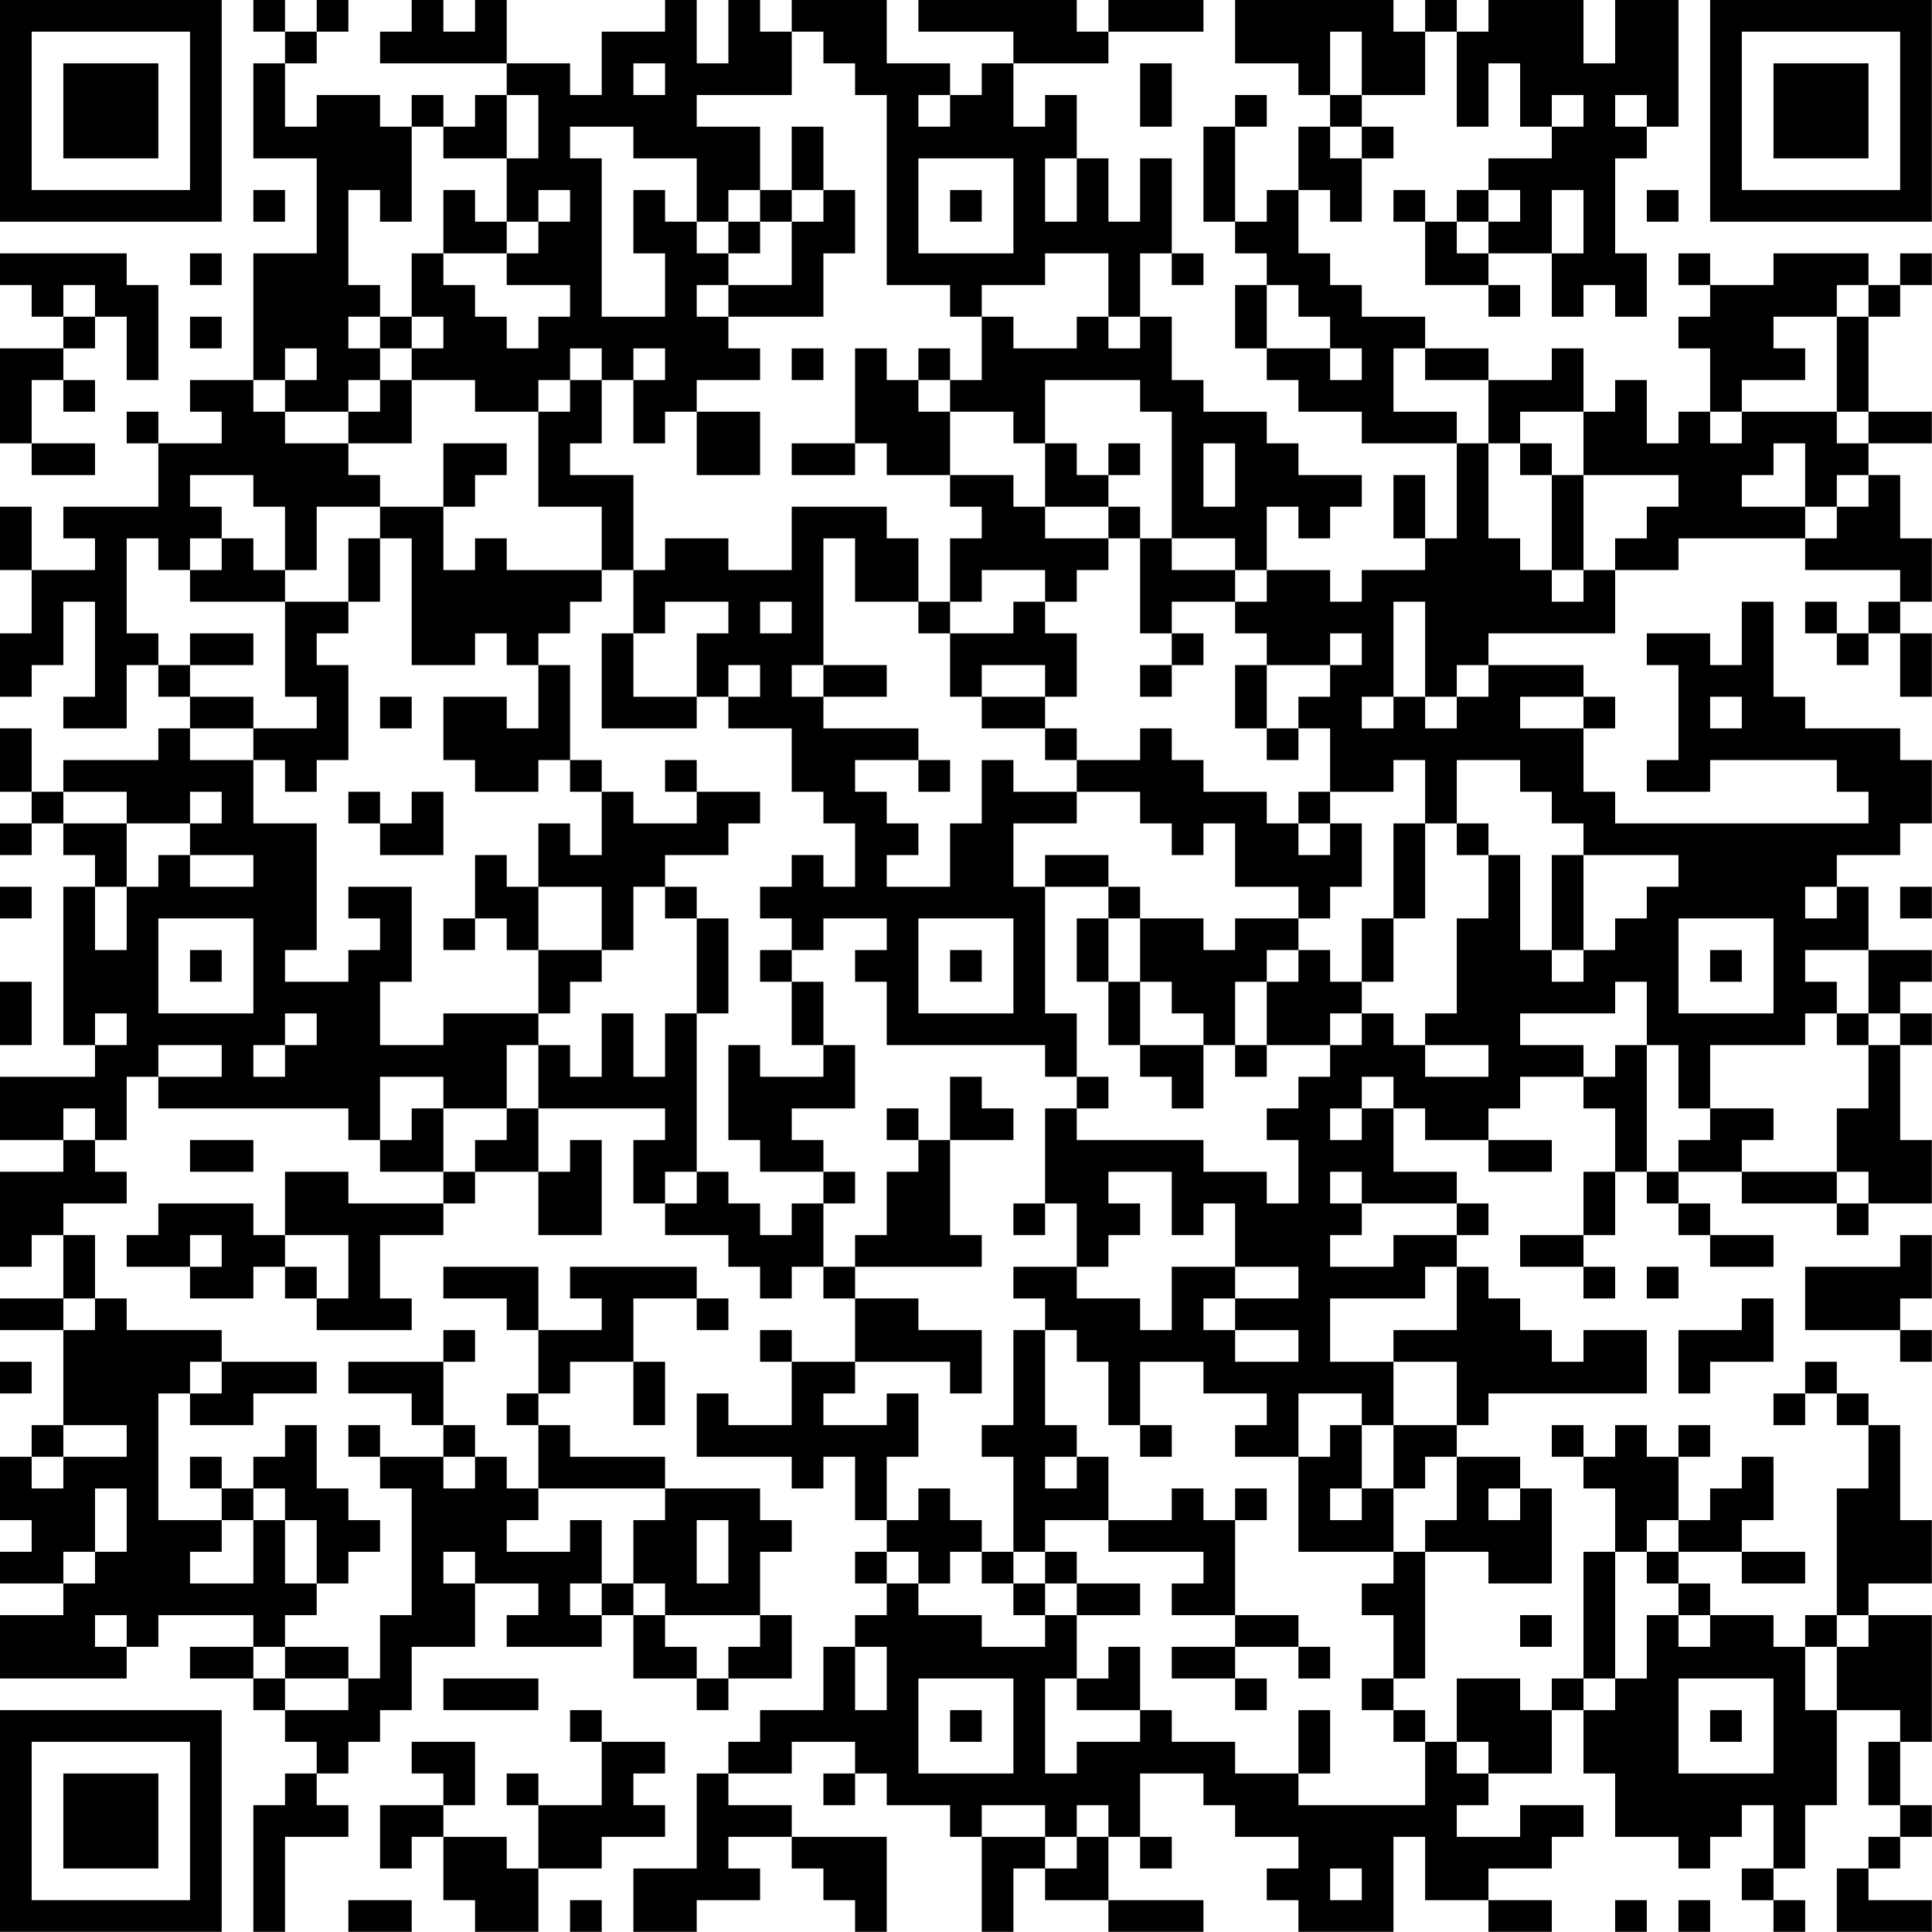 <?xml version="1.0" encoding="UTF-8"?>
<svg xmlns="http://www.w3.org/2000/svg" version="1.1" width="250" height="250" viewBox="0 0 250 250"><rect x="0" y="0" width="250" height="250" fill="#ffffff"/><g transform="scale(4.098)"><g transform="translate(0,0)"><path fill-rule="evenodd" d="M8 0L8 1L9 1L9 2L8 2L8 5L10 5L10 8L8 8L8 12L6 12L6 13L7 13L7 14L5 14L5 13L4 13L4 14L5 14L5 16L2 16L2 17L3 17L3 18L1 18L1 16L0 16L0 18L1 18L1 20L0 20L0 22L1 22L1 21L2 21L2 19L3 19L3 22L2 22L2 23L4 23L4 21L5 21L5 22L6 22L6 23L5 23L5 24L2 24L2 25L1 25L1 23L0 23L0 25L1 25L1 26L0 26L0 27L1 27L1 26L2 26L2 27L3 27L3 28L2 28L2 33L3 33L3 34L0 34L0 36L2 36L2 37L0 37L0 40L1 40L1 39L2 39L2 41L0 41L0 42L2 42L2 45L1 45L1 46L0 46L0 48L1 48L1 49L0 49L0 50L2 50L2 51L0 51L0 53L4 53L4 52L5 52L5 51L8 51L8 52L6 52L6 53L8 53L8 54L9 54L9 55L10 55L10 56L9 56L9 57L8 57L8 61L9 61L9 58L11 58L11 57L10 57L10 56L11 56L11 55L12 55L12 54L13 54L13 52L15 52L15 50L17 50L17 51L16 51L16 52L19 52L19 51L20 51L20 53L22 53L22 54L23 54L23 53L25 53L25 51L24 51L24 49L25 49L25 48L24 48L24 47L21 47L21 46L18 46L18 45L17 45L17 44L18 44L18 43L20 43L20 45L21 45L21 43L20 43L20 41L22 41L22 42L23 42L23 41L22 41L22 40L18 40L18 41L19 41L19 42L17 42L17 40L14 40L14 41L16 41L16 42L17 42L17 44L16 44L16 45L17 45L17 47L16 47L16 46L15 46L15 45L14 45L14 43L15 43L15 42L14 42L14 43L11 43L11 44L13 44L13 45L14 45L14 46L12 46L12 45L11 45L11 46L12 46L12 47L13 47L13 51L12 51L12 53L11 53L11 52L9 52L9 51L10 51L10 50L11 50L11 49L12 49L12 48L11 48L11 47L10 47L10 45L9 45L9 46L8 46L8 47L7 47L7 46L6 46L6 47L7 47L7 48L5 48L5 44L6 44L6 45L8 45L8 44L10 44L10 43L7 43L7 42L4 42L4 41L3 41L3 39L2 39L2 38L4 38L4 37L3 37L3 36L4 36L4 34L5 34L5 35L11 35L11 36L12 36L12 37L14 37L14 38L11 38L11 37L9 37L9 39L8 39L8 38L5 38L5 39L4 39L4 40L6 40L6 41L8 41L8 40L9 40L9 41L10 41L10 42L13 42L13 41L12 41L12 39L14 39L14 38L15 38L15 37L17 37L17 39L19 39L19 36L18 36L18 37L17 37L17 35L21 35L21 36L20 36L20 38L21 38L21 39L23 39L23 40L24 40L24 41L25 41L25 40L26 40L26 41L27 41L27 43L25 43L25 42L24 42L24 43L25 43L25 45L23 45L23 44L22 44L22 46L25 46L25 47L26 47L26 46L27 46L27 48L28 48L28 49L27 49L27 50L28 50L28 51L27 51L27 52L26 52L26 54L24 54L24 55L23 55L23 56L22 56L22 59L20 59L20 61L22 61L22 60L24 60L24 59L23 59L23 58L25 58L25 59L26 59L26 60L27 60L27 61L28 61L28 58L25 58L25 57L23 57L23 56L25 56L25 55L27 55L27 56L26 56L26 57L27 57L27 56L28 56L28 57L30 57L30 58L31 58L31 61L32 61L32 59L33 59L33 60L35 60L35 61L38 61L38 60L35 60L35 58L36 58L36 59L37 59L37 58L36 58L36 56L38 56L38 57L39 57L39 58L41 58L41 59L40 59L40 60L41 60L41 61L44 61L44 58L45 58L45 60L47 60L47 61L49 61L49 60L47 60L47 59L49 59L49 58L50 58L50 57L48 57L48 58L46 58L46 57L47 57L47 56L49 56L49 54L50 54L50 56L51 56L51 58L53 58L53 59L54 59L54 58L55 58L55 57L56 57L56 59L55 59L55 60L56 60L56 61L57 61L57 60L56 60L56 59L57 59L57 57L58 57L58 54L60 54L60 55L59 55L59 57L60 57L60 58L59 58L59 59L58 59L58 61L61 61L61 60L59 60L59 59L60 59L60 58L61 58L61 57L60 57L60 55L61 55L61 51L59 51L59 50L61 50L61 48L60 48L60 45L59 45L59 44L58 44L58 43L57 43L57 44L56 44L56 45L57 45L57 44L58 44L58 45L59 45L59 47L58 47L58 51L57 51L57 52L56 52L56 51L54 51L54 50L53 50L53 49L55 49L55 50L57 50L57 49L55 49L55 48L56 48L56 46L55 46L55 47L54 47L54 48L53 48L53 46L54 46L54 45L53 45L53 46L52 46L52 45L51 45L51 46L50 46L50 45L49 45L49 46L50 46L50 47L51 47L51 49L50 49L50 53L49 53L49 54L48 54L48 53L46 53L46 55L45 55L45 54L44 54L44 53L45 53L45 49L47 49L47 50L49 50L49 47L48 47L48 46L46 46L46 45L47 45L47 44L52 44L52 42L50 42L50 43L49 43L49 42L48 42L48 41L47 41L47 40L46 40L46 39L47 39L47 38L46 38L46 37L44 37L44 35L45 35L45 36L47 36L47 37L49 37L49 36L47 36L47 35L48 35L48 34L50 34L50 35L51 35L51 37L50 37L50 39L48 39L48 40L50 40L50 41L51 41L51 40L50 40L50 39L51 39L51 37L52 37L52 38L53 38L53 39L54 39L54 40L56 40L56 39L54 39L54 38L53 38L53 37L55 37L55 38L58 38L58 39L59 39L59 38L61 38L61 36L60 36L60 33L61 33L61 32L60 32L60 31L61 31L61 30L59 30L59 28L58 28L58 27L60 27L60 26L61 26L61 24L60 24L60 23L57 23L57 22L56 22L56 19L55 19L55 21L54 21L54 20L52 20L52 21L53 21L53 24L52 24L52 25L54 25L54 24L58 24L58 25L59 25L59 26L51 26L51 25L50 25L50 23L51 23L51 22L50 22L50 21L47 21L47 20L51 20L51 18L53 18L53 17L57 17L57 18L60 18L60 19L59 19L59 20L58 20L58 19L57 19L57 20L58 20L58 21L59 21L59 20L60 20L60 22L61 22L61 20L60 20L60 19L61 19L61 17L60 17L60 15L59 15L59 14L61 14L61 13L59 13L59 10L60 10L60 9L61 9L61 8L60 8L60 9L59 9L59 8L56 8L56 9L54 9L54 8L53 8L53 9L54 9L54 10L53 10L53 11L54 11L54 13L53 13L53 14L52 14L52 12L51 12L51 13L50 13L50 11L49 11L49 12L47 12L47 11L45 11L45 10L43 10L43 9L42 9L42 8L41 8L41 6L42 6L42 7L43 7L43 5L44 5L44 4L43 4L43 3L45 3L45 1L46 1L46 4L47 4L47 2L48 2L48 4L49 4L49 5L47 5L47 6L46 6L46 7L45 7L45 6L44 6L44 7L45 7L45 9L47 9L47 10L48 10L48 9L47 9L47 8L49 8L49 10L50 10L50 9L51 9L51 10L52 10L52 8L51 8L51 5L52 5L52 4L53 4L53 0L51 0L51 2L50 2L50 0L47 0L47 1L46 1L46 0L45 0L45 1L44 1L44 0L39 0L39 2L41 2L41 3L42 3L42 4L41 4L41 6L40 6L40 7L39 7L39 4L40 4L40 3L39 3L39 4L38 4L38 7L39 7L39 8L40 8L40 9L39 9L39 11L40 11L40 12L41 12L41 13L43 13L43 14L46 14L46 17L45 17L45 15L44 15L44 17L45 17L45 18L43 18L43 19L42 19L42 18L40 18L40 16L41 16L41 17L42 17L42 16L43 16L43 15L41 15L41 14L40 14L40 13L38 13L38 12L37 12L37 10L36 10L36 8L37 8L37 9L38 9L38 8L37 8L37 5L36 5L36 7L35 7L35 5L34 5L34 3L33 3L33 4L32 4L32 2L35 2L35 1L38 1L38 0L35 0L35 1L34 1L34 0L29 0L29 1L32 1L32 2L31 2L31 3L30 3L30 2L28 2L28 0L25 0L25 1L24 1L24 0L23 0L23 2L22 2L22 0L21 0L21 1L19 1L19 3L18 3L18 2L16 2L16 0L15 0L15 1L14 1L14 0L13 0L13 1L12 1L12 2L16 2L16 3L15 3L15 4L14 4L14 3L13 3L13 4L12 4L12 3L10 3L10 4L9 4L9 2L10 2L10 1L11 1L11 0L10 0L10 1L9 1L9 0ZM25 1L25 3L22 3L22 4L24 4L24 6L23 6L23 7L22 7L22 5L20 5L20 4L18 4L18 5L19 5L19 10L21 10L21 8L20 8L20 6L21 6L21 7L22 7L22 8L23 8L23 9L22 9L22 10L23 10L23 11L24 11L24 12L22 12L22 13L21 13L21 14L20 14L20 12L21 12L21 11L20 11L20 12L19 12L19 11L18 11L18 12L17 12L17 13L15 13L15 12L13 12L13 11L14 11L14 10L13 10L13 8L14 8L14 9L15 9L15 10L16 10L16 11L17 11L17 10L18 10L18 9L16 9L16 8L17 8L17 7L18 7L18 6L17 6L17 7L16 7L16 5L17 5L17 3L16 3L16 5L14 5L14 4L13 4L13 7L12 7L12 6L11 6L11 9L12 9L12 10L11 10L11 11L12 11L12 12L11 12L11 13L9 13L9 12L10 12L10 11L9 11L9 12L8 12L8 13L9 13L9 14L11 14L11 15L12 15L12 16L10 16L10 18L9 18L9 16L8 16L8 15L6 15L6 16L7 16L7 17L6 17L6 18L5 18L5 17L4 17L4 20L5 20L5 21L6 21L6 22L8 22L8 23L6 23L6 24L8 24L8 26L10 26L10 30L9 30L9 31L11 31L11 30L12 30L12 29L11 29L11 28L13 28L13 31L12 31L12 33L14 33L14 32L17 32L17 33L16 33L16 35L14 35L14 34L12 34L12 36L13 36L13 35L14 35L14 37L15 37L15 36L16 36L16 35L17 35L17 33L18 33L18 34L19 34L19 32L20 32L20 34L21 34L21 32L22 32L22 37L21 37L21 38L22 38L22 37L23 37L23 38L24 38L24 39L25 39L25 38L26 38L26 40L27 40L27 41L29 41L29 42L31 42L31 44L30 44L30 43L27 43L27 44L26 44L26 45L28 45L28 44L29 44L29 46L28 46L28 48L29 48L29 47L30 47L30 48L31 48L31 49L30 49L30 50L29 50L29 49L28 49L28 50L29 50L29 51L31 51L31 52L33 52L33 51L34 51L34 53L33 53L33 56L34 56L34 55L36 55L36 54L37 54L37 55L39 55L39 56L41 56L41 57L45 57L45 55L44 55L44 54L43 54L43 53L44 53L44 51L43 51L43 50L44 50L44 49L45 49L45 48L46 48L46 46L45 46L45 47L44 47L44 45L46 45L46 43L44 43L44 42L46 42L46 40L45 40L45 41L42 41L42 43L44 43L44 45L43 45L43 44L41 44L41 46L39 46L39 45L40 45L40 44L38 44L38 43L36 43L36 45L35 45L35 43L34 43L34 42L33 42L33 41L32 41L32 40L34 40L34 41L36 41L36 42L37 42L37 40L39 40L39 41L38 41L38 42L39 42L39 43L41 43L41 42L39 42L39 41L41 41L41 40L39 40L39 38L38 38L38 39L37 39L37 37L35 37L35 38L36 38L36 39L35 39L35 40L34 40L34 38L33 38L33 35L34 35L34 36L38 36L38 37L40 37L40 38L41 38L41 36L40 36L40 35L41 35L41 34L42 34L42 33L43 33L43 32L44 32L44 33L45 33L45 34L47 34L47 33L45 33L45 32L46 32L46 29L47 29L47 27L48 27L48 30L49 30L49 31L50 31L50 30L51 30L51 29L52 29L52 28L53 28L53 27L50 27L50 26L49 26L49 25L48 25L48 24L46 24L46 26L45 26L45 24L44 24L44 25L42 25L42 23L41 23L41 22L42 22L42 21L43 21L43 20L42 20L42 21L40 21L40 20L39 20L39 19L40 19L40 18L39 18L39 17L37 17L37 13L36 13L36 12L33 12L33 14L32 14L32 13L30 13L30 12L31 12L31 10L32 10L32 11L34 11L34 10L35 10L35 11L36 11L36 10L35 10L35 8L33 8L33 9L31 9L31 10L30 10L30 9L28 9L28 3L27 3L27 2L26 2L26 1ZM42 1L42 3L43 3L43 1ZM20 2L20 3L21 3L21 2ZM36 2L36 4L37 4L37 2ZM29 3L29 4L30 4L30 3ZM49 3L49 4L50 4L50 3ZM51 3L51 4L52 4L52 3ZM25 4L25 6L24 6L24 7L23 7L23 8L24 8L24 7L25 7L25 9L23 9L23 10L26 10L26 8L27 8L27 6L26 6L26 4ZM42 4L42 5L43 5L43 4ZM29 5L29 8L32 8L32 5ZM33 5L33 7L34 7L34 5ZM8 6L8 7L9 7L9 6ZM14 6L14 8L16 8L16 7L15 7L15 6ZM25 6L25 7L26 7L26 6ZM30 6L30 7L31 7L31 6ZM47 6L47 7L46 7L46 8L47 8L47 7L48 7L48 6ZM49 6L49 8L50 8L50 6ZM52 6L52 7L53 7L53 6ZM0 8L0 9L1 9L1 10L2 10L2 11L0 11L0 14L1 14L1 15L3 15L3 14L1 14L1 12L2 12L2 13L3 13L3 12L2 12L2 11L3 11L3 10L4 10L4 12L5 12L5 9L4 9L4 8ZM6 8L6 9L7 9L7 8ZM2 9L2 10L3 10L3 9ZM40 9L40 11L42 11L42 12L43 12L43 11L42 11L42 10L41 10L41 9ZM58 9L58 10L56 10L56 11L57 11L57 12L55 12L55 13L54 13L54 14L55 14L55 13L58 13L58 14L59 14L59 13L58 13L58 10L59 10L59 9ZM6 10L6 11L7 11L7 10ZM12 10L12 11L13 11L13 10ZM25 11L25 12L26 12L26 11ZM27 11L27 14L25 14L25 15L27 15L27 14L28 14L28 15L30 15L30 16L31 16L31 17L30 17L30 19L29 19L29 17L28 17L28 16L25 16L25 18L23 18L23 17L21 17L21 18L20 18L20 15L18 15L18 14L19 14L19 12L18 12L18 13L17 13L17 16L19 16L19 18L16 18L16 17L15 17L15 18L14 18L14 16L15 16L15 15L16 15L16 14L14 14L14 16L12 16L12 17L11 17L11 19L9 19L9 18L8 18L8 17L7 17L7 18L6 18L6 19L9 19L9 22L10 22L10 23L8 23L8 24L9 24L9 25L10 25L10 24L11 24L11 21L10 21L10 20L11 20L11 19L12 19L12 17L13 17L13 21L15 21L15 20L16 20L16 21L17 21L17 23L16 23L16 22L14 22L14 24L15 24L15 25L17 25L17 24L18 24L18 25L19 25L19 27L18 27L18 26L17 26L17 28L16 28L16 27L15 27L15 29L14 29L14 30L15 30L15 29L16 29L16 30L17 30L17 32L18 32L18 31L19 31L19 30L20 30L20 28L21 28L21 29L22 29L22 32L23 32L23 29L22 29L22 28L21 28L21 27L23 27L23 26L24 26L24 25L22 25L22 24L21 24L21 25L22 25L22 26L20 26L20 25L19 25L19 24L18 24L18 21L17 21L17 20L18 20L18 19L19 19L19 18L20 18L20 20L19 20L19 23L22 23L22 22L23 22L23 23L25 23L25 25L26 25L26 26L27 26L27 28L26 28L26 27L25 27L25 28L24 28L24 29L25 29L25 30L24 30L24 31L25 31L25 33L26 33L26 34L24 34L24 33L23 33L23 36L24 36L24 37L26 37L26 38L27 38L27 37L26 37L26 36L25 36L25 35L27 35L27 33L26 33L26 31L25 31L25 30L26 30L26 29L28 29L28 30L27 30L27 31L28 31L28 33L33 33L33 34L34 34L34 35L35 35L35 34L34 34L34 32L33 32L33 28L35 28L35 29L34 29L34 31L35 31L35 33L36 33L36 34L37 34L37 35L38 35L38 33L39 33L39 34L40 34L40 33L42 33L42 32L43 32L43 31L44 31L44 29L45 29L45 26L44 26L44 29L43 29L43 31L42 31L42 30L41 30L41 29L42 29L42 28L43 28L43 26L42 26L42 25L41 25L41 26L40 26L40 25L38 25L38 24L37 24L37 23L36 23L36 24L34 24L34 23L33 23L33 22L34 22L34 20L33 20L33 19L34 19L34 18L35 18L35 17L36 17L36 20L37 20L37 21L36 21L36 22L37 22L37 21L38 21L38 20L37 20L37 19L39 19L39 18L37 18L37 17L36 17L36 16L35 16L35 15L36 15L36 14L35 14L35 15L34 15L34 14L33 14L33 16L32 16L32 15L30 15L30 13L29 13L29 12L30 12L30 11L29 11L29 12L28 12L28 11ZM44 11L44 13L46 13L46 14L47 14L47 17L48 17L48 18L49 18L49 19L50 19L50 18L51 18L51 17L52 17L52 16L53 16L53 15L50 15L50 13L48 13L48 14L47 14L47 12L45 12L45 11ZM12 12L12 13L11 13L11 14L13 14L13 12ZM22 13L22 15L24 15L24 13ZM38 14L38 16L39 16L39 14ZM48 14L48 15L49 15L49 18L50 18L50 15L49 15L49 14ZM56 14L56 15L55 15L55 16L57 16L57 17L58 17L58 16L59 16L59 15L58 15L58 16L57 16L57 14ZM33 16L33 17L35 17L35 16ZM26 17L26 21L25 21L25 22L26 22L26 23L29 23L29 24L27 24L27 25L28 25L28 26L29 26L29 27L28 27L28 28L30 28L30 26L31 26L31 24L32 24L32 25L34 25L34 26L32 26L32 28L33 28L33 27L35 27L35 28L36 28L36 29L35 29L35 31L36 31L36 33L38 33L38 32L37 32L37 31L36 31L36 29L38 29L38 30L39 30L39 29L41 29L41 28L39 28L39 26L38 26L38 27L37 27L37 26L36 26L36 25L34 25L34 24L33 24L33 23L31 23L31 22L33 22L33 21L31 21L31 22L30 22L30 20L32 20L32 19L33 19L33 18L31 18L31 19L30 19L30 20L29 20L29 19L27 19L27 17ZM21 19L21 20L20 20L20 22L22 22L22 20L23 20L23 19ZM24 19L24 20L25 20L25 19ZM44 19L44 22L43 22L43 23L44 23L44 22L45 22L45 23L46 23L46 22L47 22L47 21L46 21L46 22L45 22L45 19ZM6 20L6 21L8 21L8 20ZM23 21L23 22L24 22L24 21ZM26 21L26 22L28 22L28 21ZM39 21L39 23L40 23L40 24L41 24L41 23L40 23L40 21ZM12 22L12 23L13 23L13 22ZM48 22L48 23L50 23L50 22ZM54 22L54 23L55 23L55 22ZM29 24L29 25L30 25L30 24ZM2 25L2 26L4 26L4 28L3 28L3 30L4 30L4 28L5 28L5 27L6 27L6 28L8 28L8 27L6 27L6 26L7 26L7 25L6 25L6 26L4 26L4 25ZM11 25L11 26L12 26L12 27L14 27L14 25L13 25L13 26L12 26L12 25ZM41 26L41 27L42 27L42 26ZM46 26L46 27L47 27L47 26ZM49 27L49 30L50 30L50 27ZM0 28L0 29L1 29L1 28ZM17 28L17 30L19 30L19 28ZM57 28L57 29L58 29L58 28ZM60 28L60 29L61 29L61 28ZM5 29L5 32L8 32L8 29ZM29 29L29 32L32 32L32 29ZM53 29L53 32L56 32L56 29ZM6 30L6 31L7 31L7 30ZM30 30L30 31L31 31L31 30ZM40 30L40 31L39 31L39 33L40 33L40 31L41 31L41 30ZM54 30L54 31L55 31L55 30ZM57 30L57 31L58 31L58 32L57 32L57 33L54 33L54 35L53 35L53 33L52 33L52 31L51 31L51 32L48 32L48 33L50 33L50 34L51 34L51 33L52 33L52 37L53 37L53 36L54 36L54 35L56 35L56 36L55 36L55 37L58 37L58 38L59 38L59 37L58 37L58 35L59 35L59 33L60 33L60 32L59 32L59 30ZM0 31L0 33L1 33L1 31ZM3 32L3 33L4 33L4 32ZM9 32L9 33L8 33L8 34L9 34L9 33L10 33L10 32ZM58 32L58 33L59 33L59 32ZM5 33L5 34L7 34L7 33ZM30 34L30 36L29 36L29 35L28 35L28 36L29 36L29 37L28 37L28 39L27 39L27 40L31 40L31 39L30 39L30 36L32 36L32 35L31 35L31 34ZM43 34L43 35L42 35L42 36L43 36L43 35L44 35L44 34ZM2 35L2 36L3 36L3 35ZM6 36L6 37L8 37L8 36ZM42 37L42 38L43 38L43 39L42 39L42 40L44 40L44 39L46 39L46 38L43 38L43 37ZM32 38L32 39L33 39L33 38ZM6 39L6 40L7 40L7 39ZM9 39L9 40L10 40L10 41L11 41L11 39ZM60 39L60 40L57 40L57 42L60 42L60 43L61 43L61 42L60 42L60 41L61 41L61 39ZM52 40L52 41L53 41L53 40ZM2 41L2 42L3 42L3 41ZM55 41L55 42L53 42L53 44L54 44L54 43L56 43L56 41ZM32 42L32 45L31 45L31 46L32 46L32 49L31 49L31 50L32 50L32 51L33 51L33 50L34 50L34 51L36 51L36 50L34 50L34 49L33 49L33 48L35 48L35 49L38 49L38 50L37 50L37 51L39 51L39 52L37 52L37 53L39 53L39 54L40 54L40 53L39 53L39 52L41 52L41 53L42 53L42 52L41 52L41 51L39 51L39 48L40 48L40 47L39 47L39 48L38 48L38 47L37 47L37 48L35 48L35 46L34 46L34 45L33 45L33 42ZM0 43L0 44L1 44L1 43ZM6 43L6 44L7 44L7 43ZM2 45L2 46L1 46L1 47L2 47L2 46L4 46L4 45ZM36 45L36 46L37 46L37 45ZM42 45L42 46L41 46L41 49L44 49L44 47L43 47L43 45ZM14 46L14 47L15 47L15 46ZM33 46L33 47L34 47L34 46ZM3 47L3 49L2 49L2 50L3 50L3 49L4 49L4 47ZM8 47L8 48L7 48L7 49L6 49L6 50L8 50L8 48L9 48L9 50L10 50L10 48L9 48L9 47ZM17 47L17 48L16 48L16 49L18 49L18 48L19 48L19 50L18 50L18 51L19 51L19 50L20 50L20 51L21 51L21 52L22 52L22 53L23 53L23 52L24 52L24 51L21 51L21 50L20 50L20 48L21 48L21 47ZM42 47L42 48L43 48L43 47ZM47 47L47 48L48 48L48 47ZM22 48L22 50L23 50L23 48ZM52 48L52 49L51 49L51 53L50 53L50 54L51 54L51 53L52 53L52 51L53 51L53 52L54 52L54 51L53 51L53 50L52 50L52 49L53 49L53 48ZM14 49L14 50L15 50L15 49ZM32 49L32 50L33 50L33 49ZM3 51L3 52L4 52L4 51ZM48 51L48 52L49 52L49 51ZM58 51L58 52L57 52L57 54L58 54L58 52L59 52L59 51ZM8 52L8 53L9 53L9 54L11 54L11 53L9 53L9 52ZM27 52L27 54L28 54L28 52ZM35 52L35 53L34 53L34 54L36 54L36 52ZM14 53L14 54L17 54L17 53ZM29 53L29 56L32 56L32 53ZM53 53L53 56L56 56L56 53ZM18 54L18 55L19 55L19 57L17 57L17 56L16 56L16 57L17 57L17 59L16 59L16 58L14 58L14 57L15 57L15 55L13 55L13 56L14 56L14 57L12 57L12 59L13 59L13 58L14 58L14 60L15 60L15 61L17 61L17 59L19 59L19 58L21 58L21 57L20 57L20 56L21 56L21 55L19 55L19 54ZM30 54L30 55L31 55L31 54ZM41 54L41 56L42 56L42 54ZM54 54L54 55L55 55L55 54ZM46 55L46 56L47 56L47 55ZM31 57L31 58L33 58L33 59L34 59L34 58L35 58L35 57L34 57L34 58L33 58L33 57ZM42 59L42 60L43 60L43 59ZM11 60L11 61L13 61L13 60ZM18 60L18 61L19 61L19 60ZM51 60L51 61L52 61L52 60ZM53 60L53 61L54 61L54 60ZM0 0L0 7L7 7L7 0ZM1 1L1 6L6 6L6 1ZM2 2L2 5L5 5L5 2ZM54 0L54 7L61 7L61 0ZM55 1L55 6L60 6L60 1ZM56 2L56 5L59 5L59 2ZM0 54L0 61L7 61L7 54ZM1 55L1 60L6 60L6 55ZM2 56L2 59L5 59L5 56Z" fill="#000000"/></g></g></svg>
